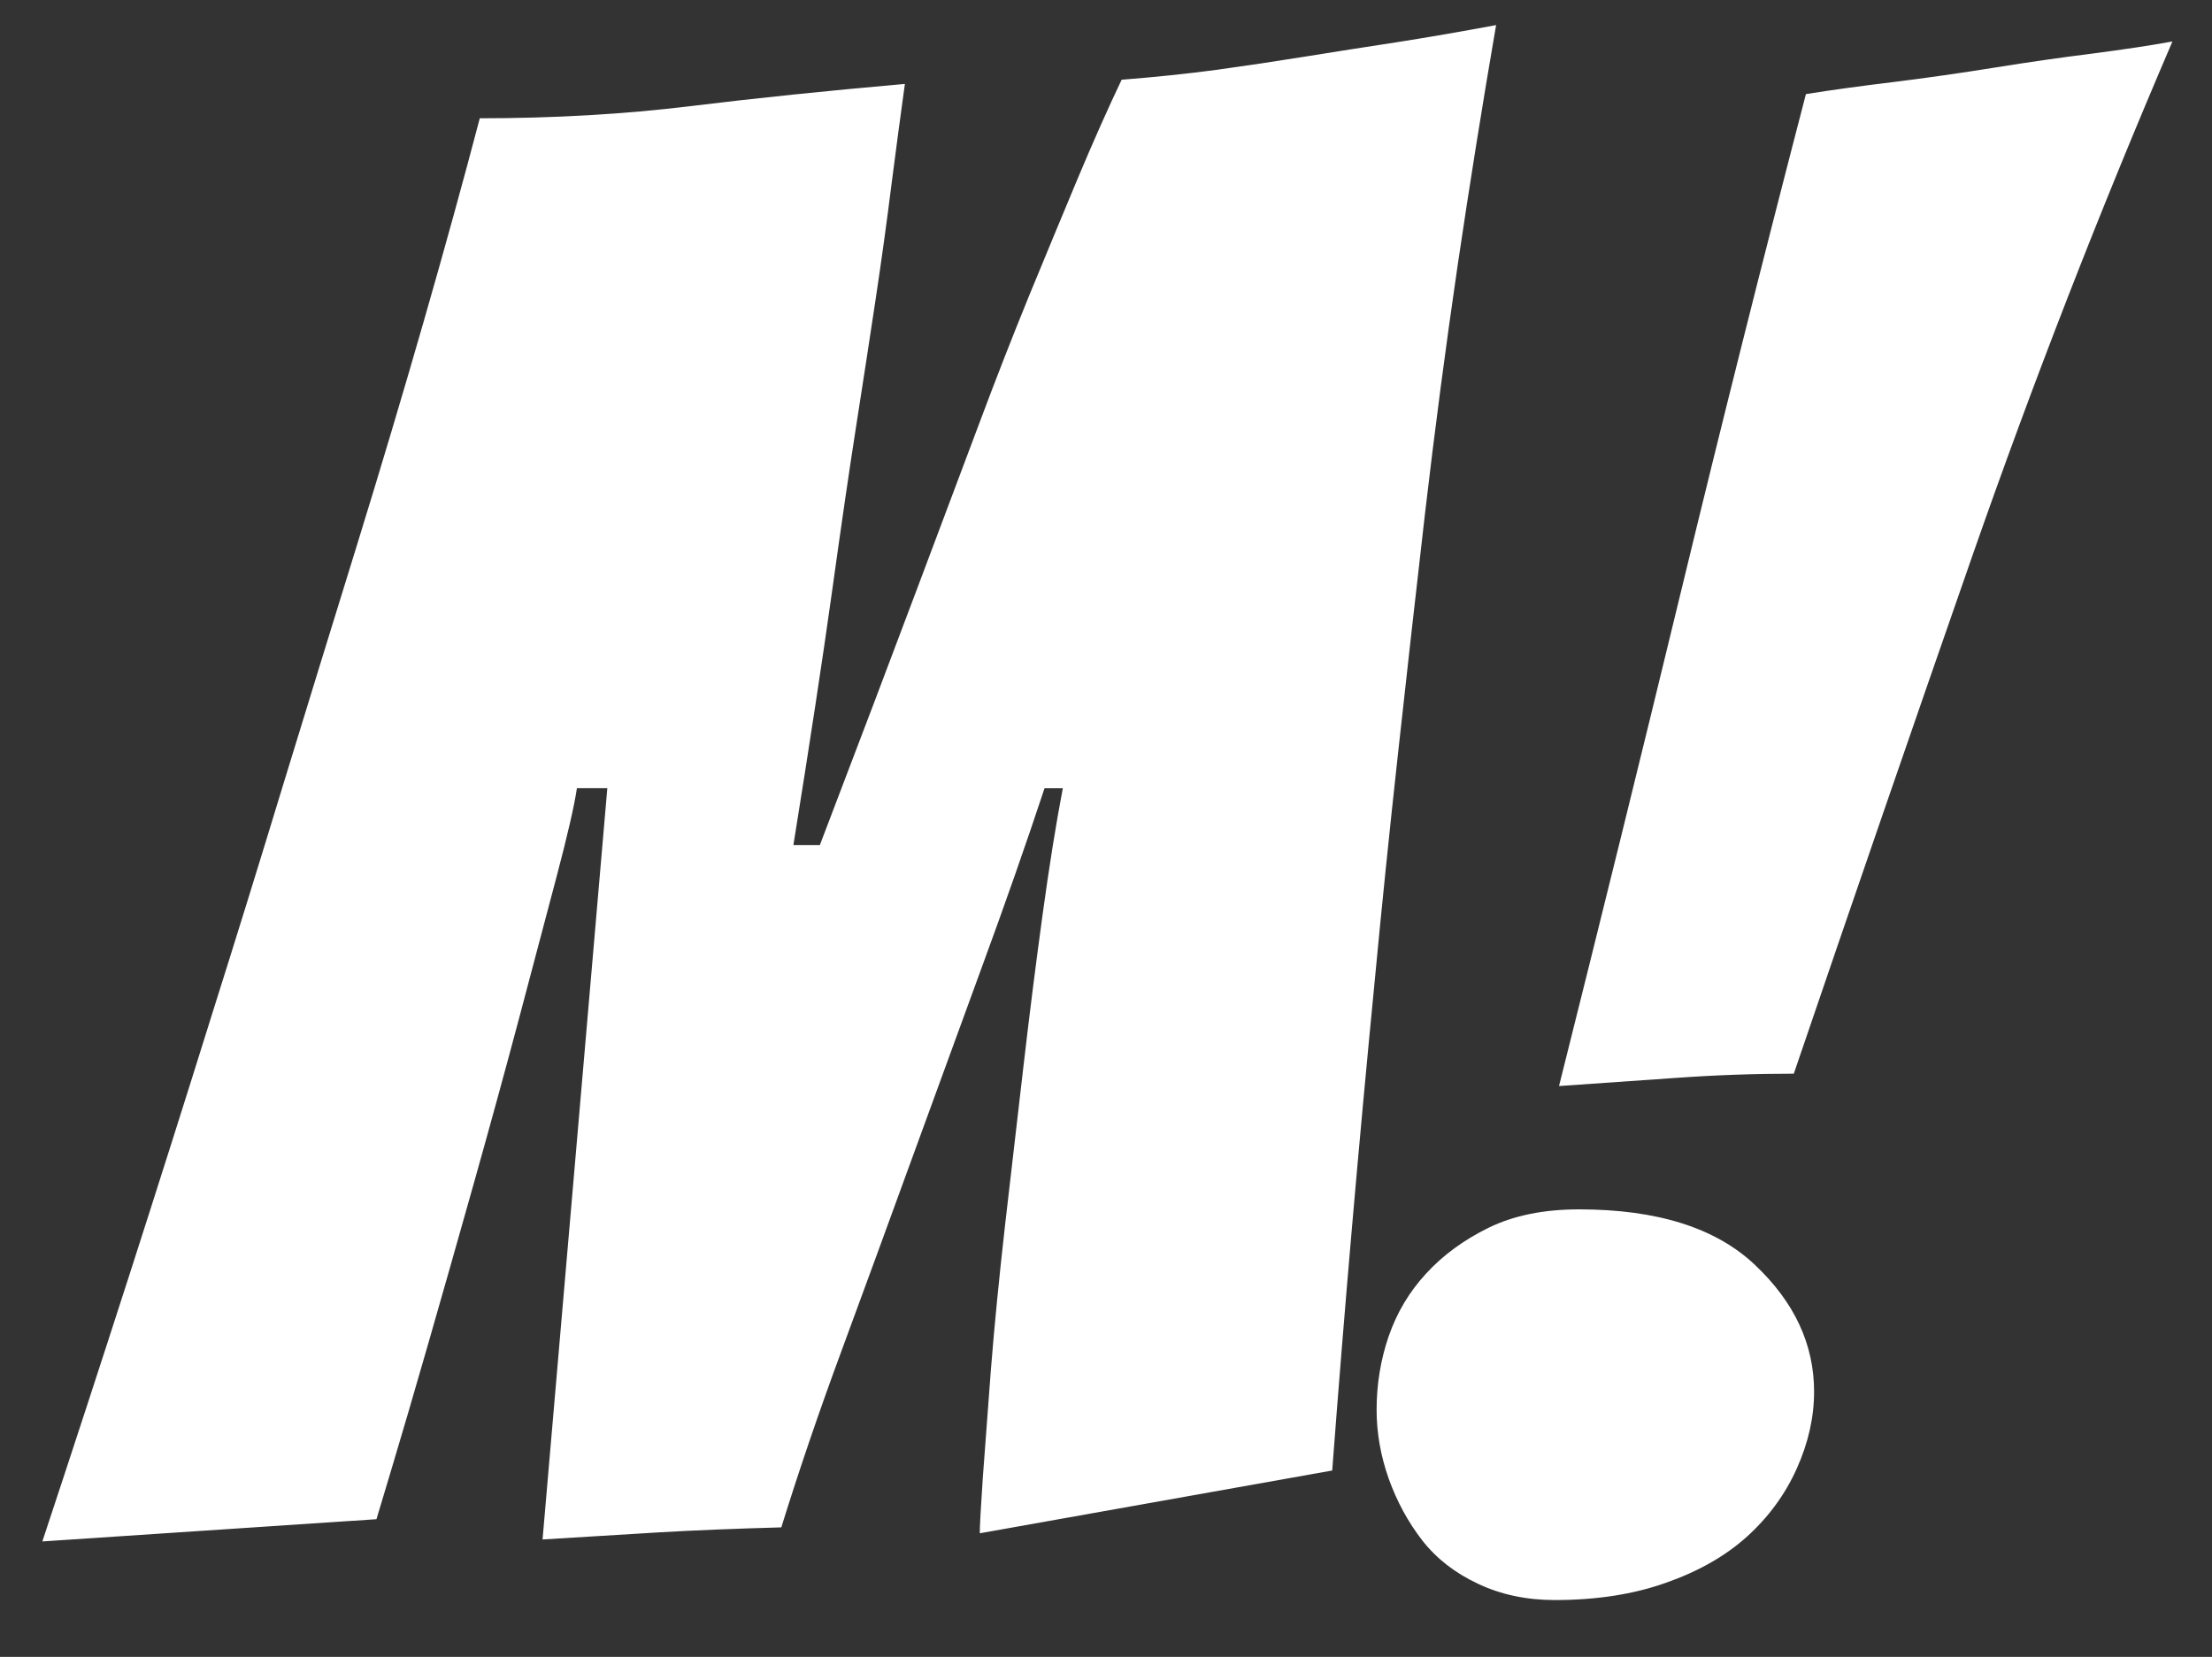 <svg version="1.1" viewBox="0.0 0.0 139.84 104.761" fill="none" stroke="none" stroke-linecap="square" stroke-miterlimit="10" xmlns:xlink="http://www.w3.org/1999/xlink" xmlns="http://www.w3.org/2000/svg"><rect x="0.0" y="0.0" width="139.84" height="104.761" fill="#333333" stroke="none"/><clipPath id="p.0"><path d="m0 0l139.84 0l0 104.761l-139.84 0l0 -104.761z" clip-rule="nonzero"/></clipPath><g clip-path="url(#p.0)"><path fill="#000000" fill-opacity="0.0" d="m0 0l139.84 0l0 104.761l-139.84 0z" fill-rule="evenodd"/><path fill="#000000" fill-opacity="0.0" d="m-32.703 -35.11l193.134 0l0 174.52l-193.134 0z" fill-rule="evenodd"/><path fill="#ffffff" d="m2.676 97.464q5.641 -17.031 10.75 -33.406q2.188 -6.922 4.484 -14.469q2.312 -7.547 4.609 -14.969q2.297 -7.438 4.281 -14.344q1.984 -6.906 3.531 -12.797q7.031 0 13.297 -0.766q6.281 -0.766 13.578 -1.406q-0.391 2.812 -0.844 6.328q-0.438 3.516 -1.016 7.359q-0.578 3.844 -1.219 7.938q-0.641 4.094 -1.531 10.5q-0.891 6.391 -2.438 16.0l1.672 0q3.719 -9.734 6.141 -16.188q2.438 -6.469 3.969 -10.562q1.531 -4.094 3.125 -8.0q1.609 -3.906 3.078 -7.422q1.484 -3.531 2.766 -6.219q3.188 -0.25 6.0 -0.625q2.828 -0.391 5.641 -0.844q2.812 -0.453 5.688 -0.891q2.891 -0.453 6.344 -1.094q-1.281 7.422 -2.438 15.234q-1.141 7.812 -2.047 15.562q-0.891 7.734 -1.719 15.281q-0.828 7.547 -1.469 14.344q-1.547 15.859 -2.688 30.969l-22.281 3.969q0 -0.641 0.188 -3.453q0.203 -2.812 0.516 -6.906q0.328 -4.109 0.891 -9.094q0.578 -5.0 1.156 -9.984q0.578 -5.0 1.219 -9.672q0.641 -4.672 1.281 -8.0l-1.156 0q-1.781 5.375 -3.969 11.328q-2.172 5.953 -4.422 12.109q-2.234 6.141 -4.406 12.031q-2.172 5.875 -3.844 11.266q-4.469 0.125 -7.672 0.312q-3.203 0.188 -7.422 0.453l4.094 -47.5l-1.922 0q-0.25 1.672 -1.281 5.578q-1.031 3.906 -2.375 8.969q-1.344 5.047 -2.875 10.484q-1.531 5.438 -2.875 10.109q-1.344 4.672 -2.25 7.688q-0.891 3.0 -1.016 3.391l-21.125 1.406zm110.727 -29.578q-3.719 0 -7.438 0.266q-3.703 0.25 -7.406 0.516q3.953 -15.75 7.734 -31.359q3.781 -15.625 7.875 -31.359q2.438 -0.391 5.562 -0.766q3.141 -0.391 6.344 -0.906q3.203 -0.516 6.203 -0.891q3.016 -0.391 5.062 -0.766q-6.922 16.125 -12.625 32.453q-5.688 16.312 -11.312 32.812zm1.281 20.109q0 2.422 -1.094 4.859q-1.094 2.438 -3.141 4.297q-2.047 1.844 -5.125 2.922q-3.062 1.094 -7.031 1.094q-2.688 0 -4.859 -1.031q-2.172 -1.016 -3.516 -2.734q-1.344 -1.734 -2.125 -3.906q-0.766 -2.172 -0.766 -4.359q0 -2.422 0.766 -4.656q0.781 -2.25 2.375 -3.969q1.594 -1.734 3.953 -2.891q2.375 -1.156 5.703 -1.156q7.438 0 11.141 3.531q3.719 3.516 3.719 8.0z" fill-rule="nonzero"/></g></svg>